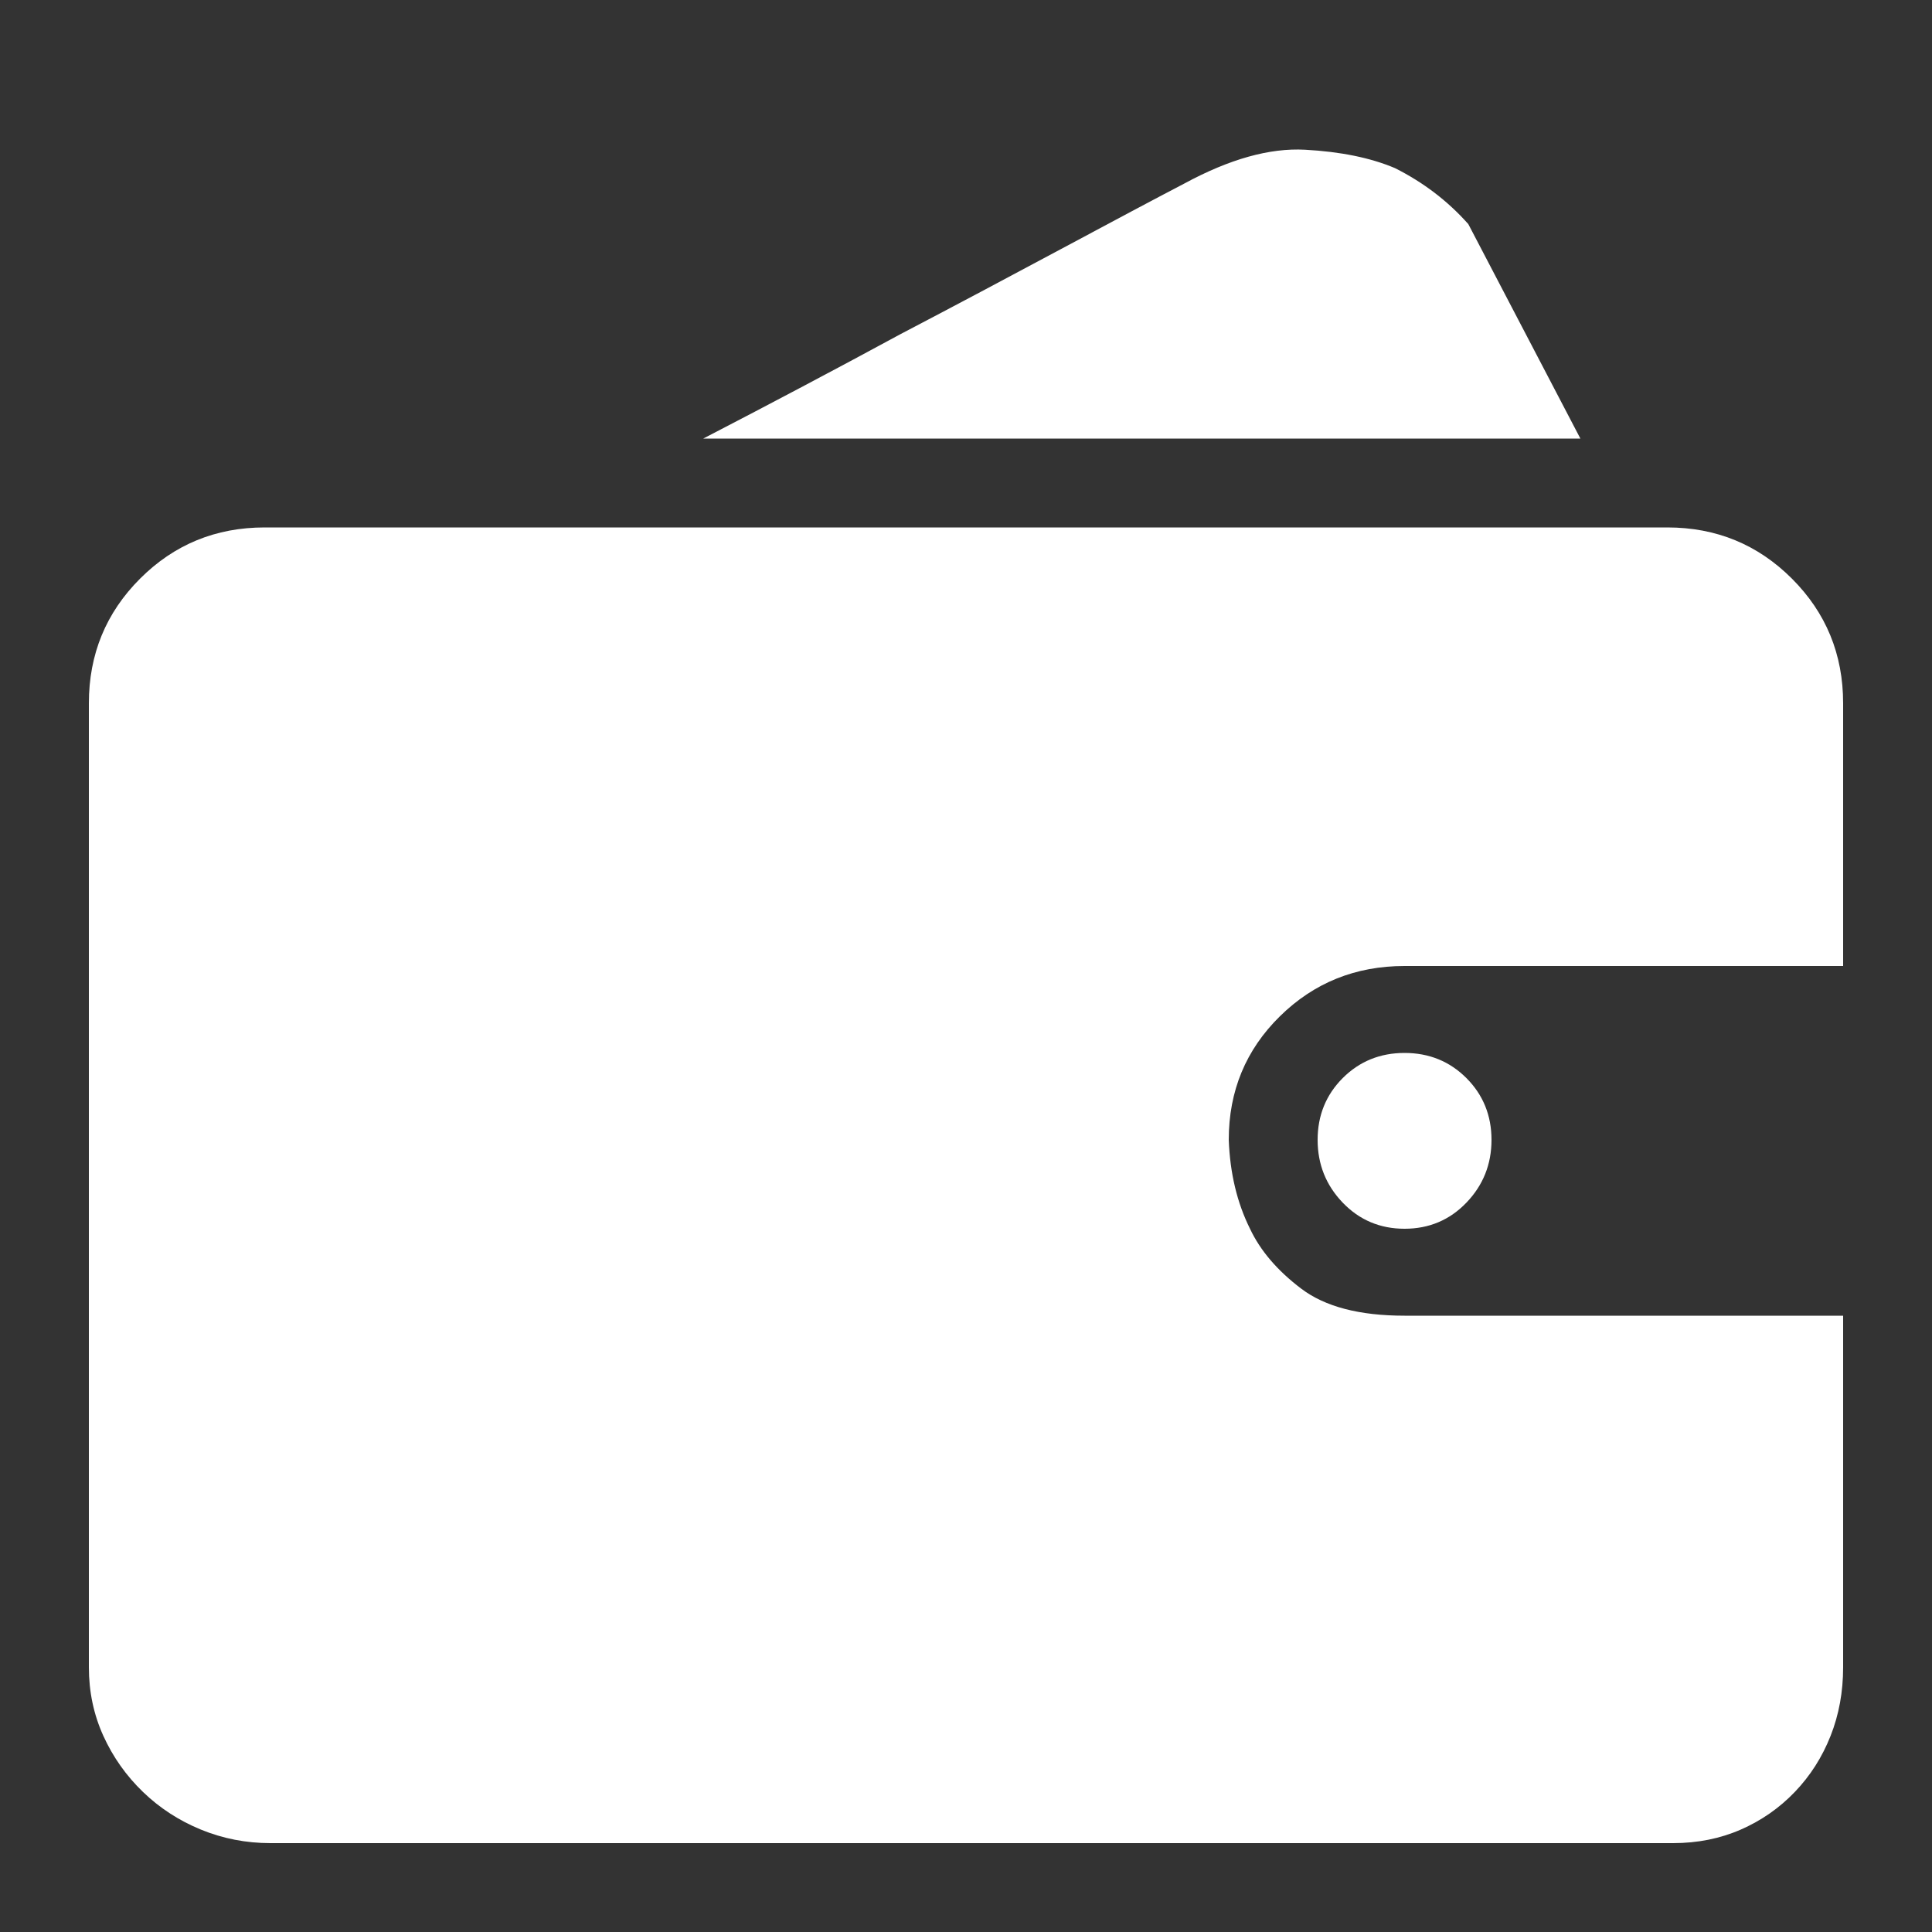 <svg xmlns="http://www.w3.org/2000/svg" width="26" height="26" viewBox="0 0 26 26" fill="none">
  <rect x="0" y="0" width="26" height="26" fill="#333333" stroke="none"/>
  <g>
    <path d="M24.804 22.438C24.804 22.767 24.748 23.075 24.635 23.361C24.522 23.647 24.362 23.898 24.154 24.115C23.946 24.332 23.703 24.501 23.426 24.622C23.149 24.743 22.845 24.804 22.516 24.804H3.64C3.311 24.804 2.999 24.743 2.704 24.622C2.409 24.501 2.149 24.332 1.924 24.115C1.699 23.898 1.521 23.647 1.391 23.361C1.261 23.075 1.196 22.767 1.196 22.438V9.464C1.196 8.805 1.426 8.246 1.885 7.787C2.344 7.328 2.903 7.098 3.562 7.098H22.438C23.097 7.098 23.656 7.328 24.115 7.787C24.574 8.246 24.804 8.805 24.804 9.464V13H18.902C18.243 13 17.684 13.225 17.225 13.676C16.766 14.127 16.536 14.681 16.536 15.34C16.553 15.791 16.649 16.189 16.822 16.536C16.961 16.831 17.19 17.099 17.511 17.342C17.832 17.585 18.295 17.706 18.902 17.706H24.804V22.438ZM21.268 5.902H9.464C10.4 5.417 11.284 4.949 12.116 4.498C12.844 4.117 13.563 3.735 14.274 3.354C14.985 2.973 15.539 2.678 15.938 2.47C16.545 2.141 17.086 1.989 17.563 2.015C18.04 2.041 18.443 2.123 18.772 2.262C19.153 2.453 19.483 2.704 19.76 3.016L21.268 5.902ZM17.732 15.34C17.732 15.011 17.845 14.733 18.07 14.508C18.295 14.283 18.573 14.17 18.902 14.17C19.231 14.17 19.509 14.283 19.734 14.508C19.959 14.733 20.072 15.011 20.072 15.34C20.072 15.669 19.959 15.951 19.734 16.185C19.509 16.419 19.231 16.536 18.902 16.536C18.573 16.536 18.295 16.419 18.07 16.185C17.845 15.951 17.732 15.669 17.732 15.34Z" fill="white"/>
  </g>
</svg>